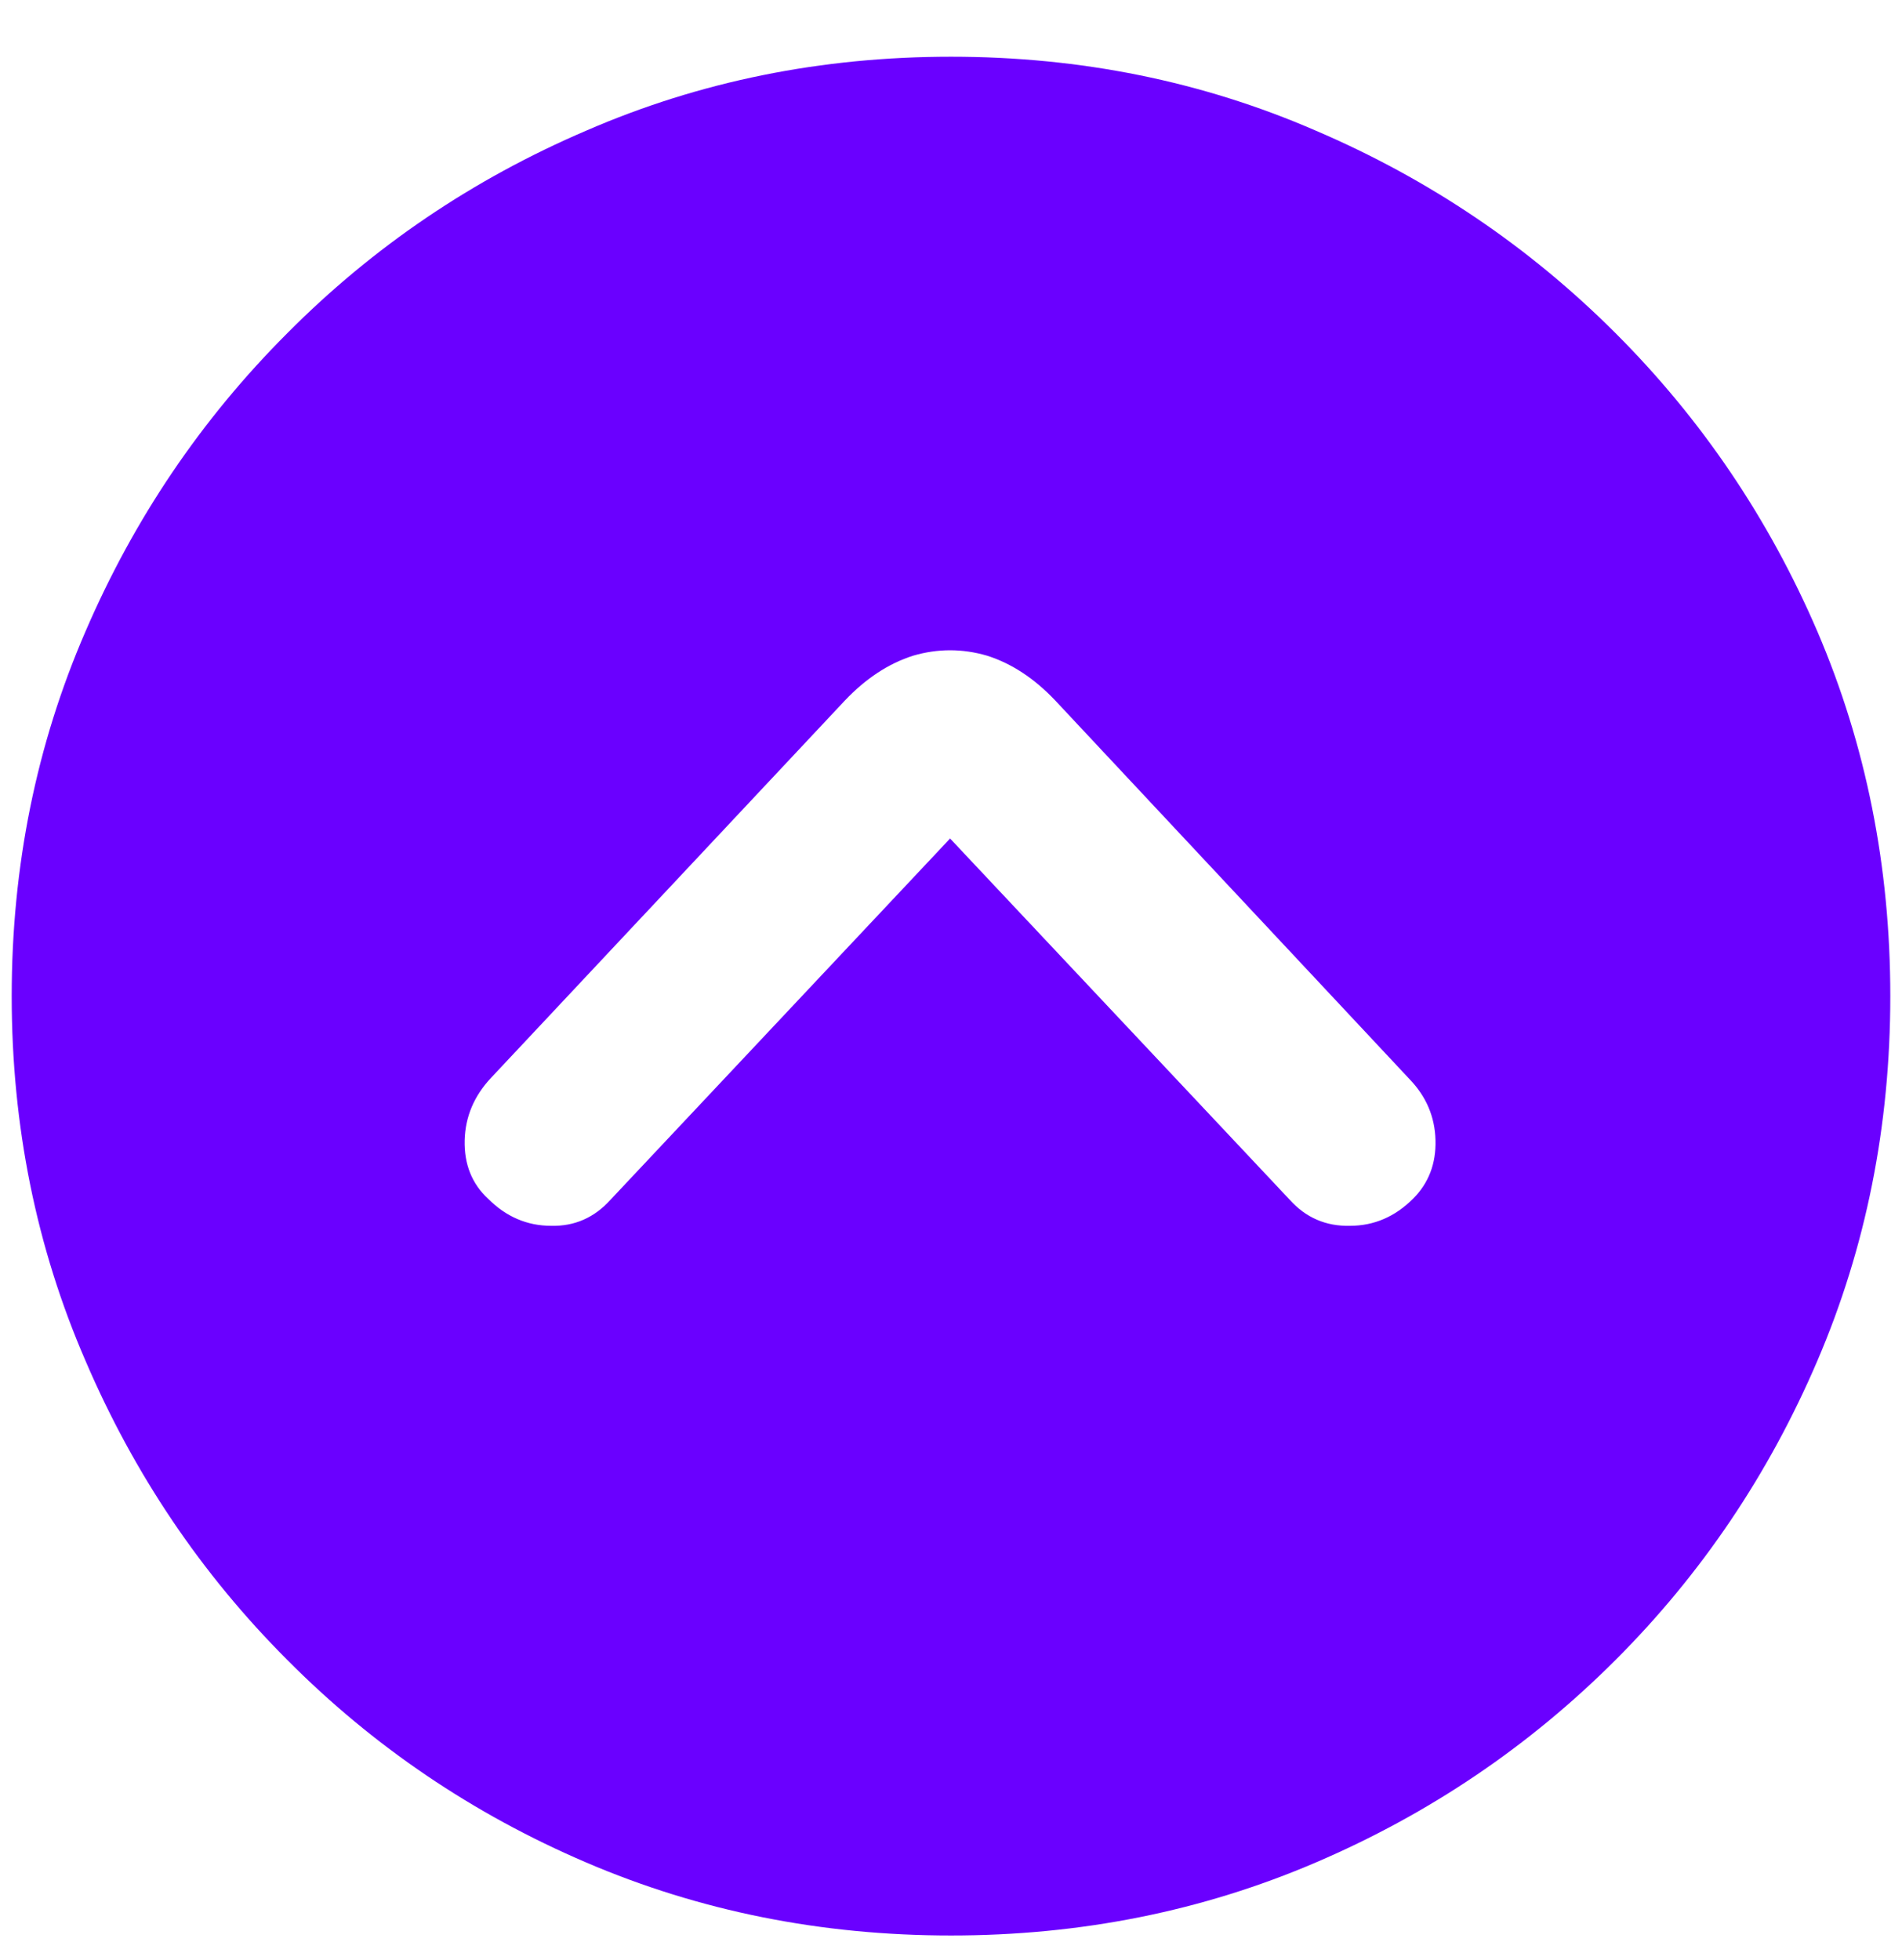 <svg width="33" height="34" viewBox="0 0 33 34" fill="none" xmlns="http://www.w3.org/2000/svg">
<path d="M16.5 0.984C18.75 0.984 20.859 1.411 22.828 2.266C24.797 3.109 26.531 4.281 28.031 5.781C29.521 7.271 30.688 8.995 31.531 10.953C32.375 12.922 32.797 15.031 32.797 17.281C32.797 19.531 32.375 21.641 31.531 23.609C30.688 25.578 29.521 27.307 28.031 28.797C26.531 30.297 24.797 31.469 22.828 32.312C20.859 33.156 18.75 33.578 16.5 33.578C14.25 33.578 12.141 33.156 10.172 32.312C8.203 31.469 6.474 30.297 4.984 28.797C3.495 27.307 2.328 25.578 1.484 23.609C0.63 21.641 0.203 19.531 0.203 17.281C0.203 15.031 0.63 12.922 1.484 10.953C2.328 8.995 3.495 7.271 4.984 5.781C6.474 4.281 8.203 3.109 10.172 2.266C12.141 1.411 14.25 0.984 16.5 0.984ZM14.656 12.156L8.516 18.703C8.224 19.016 8.073 19.375 8.062 19.781C8.052 20.198 8.188 20.537 8.469 20.797C8.781 21.109 9.146 21.266 9.562 21.266C9.969 21.276 10.312 21.125 10.594 20.812L16.484 14.547L22.375 20.812C22.656 21.125 23.005 21.276 23.422 21.266C23.838 21.266 24.203 21.109 24.516 20.797C24.787 20.526 24.917 20.188 24.906 19.781C24.896 19.375 24.745 19.021 24.453 18.719L18.312 12.156C17.948 11.771 17.552 11.51 17.125 11.375C16.698 11.25 16.271 11.25 15.844 11.375C15.417 11.51 15.021 11.771 14.656 12.156Z" fill="#6A00FF"/>
</svg>

